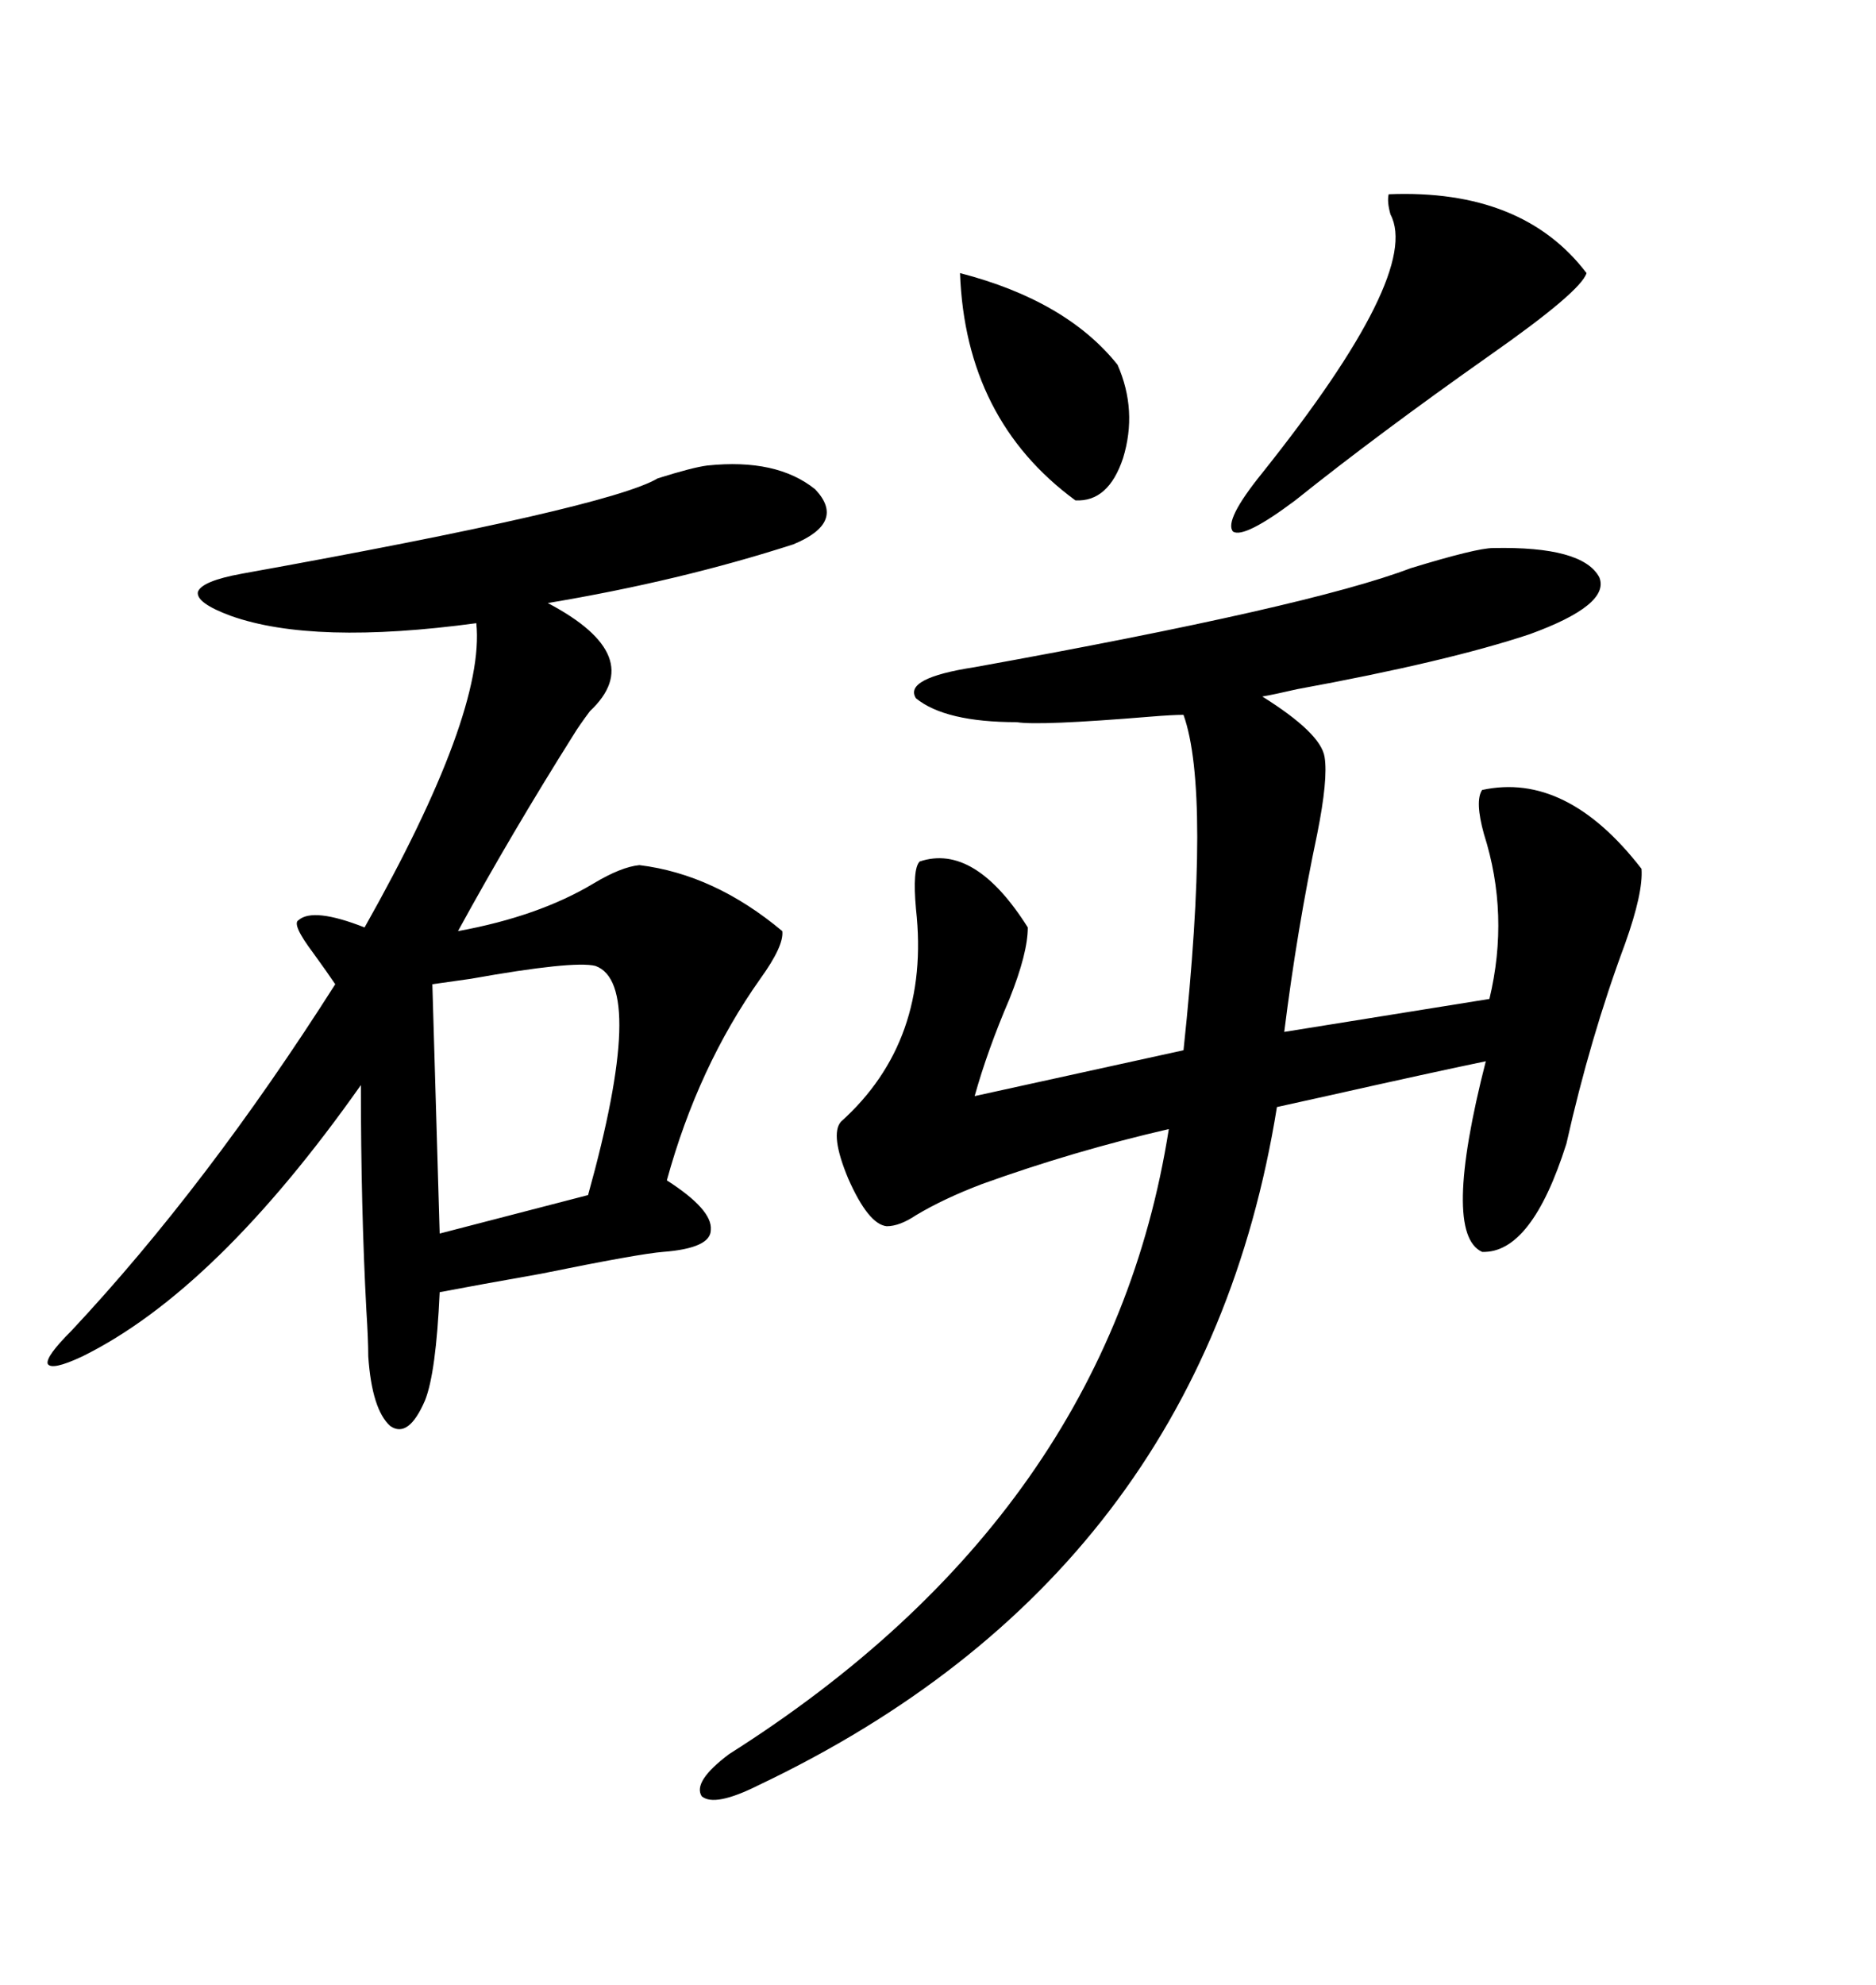 <svg xmlns="http://www.w3.org/2000/svg" xmlns:xlink="http://www.w3.org/1999/xlink" width="300" height="317.285"><path d="M238.77 87.60L238.77 87.60Q253.13 87.30 255.76 92.29L255.76 92.29Q257.52 96.68 244.63 101.37L244.63 101.37Q231.45 105.76 207.42 110.16L207.42 110.16Q203.61 111.04 201.86 111.33L201.86 111.33Q211.23 117.19 211.82 121.00L211.82 121.00Q212.40 124.51 210.64 133.30L210.64 133.30Q207.42 148.54 205.37 164.94L205.37 164.94L238.18 159.67Q241.41 146.19 237.30 133.30L237.30 133.30Q235.84 128.03 237.01 126.27L237.01 126.27Q250.49 123.34 262.50 138.87L262.50 138.87Q262.79 142.68 259.86 150.88L259.86 150.88Q254.30 165.82 250.49 182.81L250.49 182.81Q244.92 200.39 237.01 200.10L237.01 200.10Q230.57 197.17 237.60 169.63L237.60 169.63Q229.10 171.39 212.11 175.20L212.11 175.20Q206.84 176.37 204.20 176.95L204.20 176.95Q192.19 251.66 121.29 285.35L121.29 285.35Q114.26 288.87 112.21 287.11L112.21 287.11Q110.74 284.77 116.60 280.37L116.60 280.37Q177.25 241.99 186.91 180.47L186.91 180.47Q171.68 183.98 157.03 189.26L157.03 189.26Q150.88 191.60 146.48 194.24L146.48 194.24Q143.85 196.00 141.80 196.00L141.80 196.00Q138.87 195.70 135.64 188.38L135.64 188.38Q132.71 181.35 134.47 179.30L134.47 179.30Q148.83 166.41 146.48 145.31L146.48 145.31Q145.90 138.87 147.07 137.70L147.07 137.70Q155.86 134.77 164.36 148.24L164.36 148.24Q164.36 152.34 161.43 159.67L161.43 159.67Q157.91 167.87 155.86 175.20L155.86 175.20L189.26 167.87Q193.65 126.56 189.26 114.26L189.26 114.26Q187.50 114.26 183.98 114.55L183.98 114.55Q166.11 116.02 162.60 115.43L162.60 115.43Q151.17 115.43 146.48 111.62L146.48 111.62Q144.43 108.40 155.86 106.64L155.86 106.64Q209.47 96.97 225.59 90.82L225.59 90.82Q236.13 87.60 238.77 87.60ZM113.09 74.41L113.09 74.41Q124.22 73.24 130.37 78.22L130.37 78.22Q135.35 83.50 126.86 87.01L126.86 87.01Q108.69 92.87 87.60 96.39L87.60 96.39Q103.71 104.88 94.34 113.67L94.34 113.67Q92.58 116.02 91.70 117.48L91.70 117.48Q81.74 133.30 73.24 148.83L73.24 148.83Q86.13 146.48 94.92 141.21L94.92 141.21Q99.32 138.57 102.25 138.28L102.25 138.28Q114.26 139.75 125.10 148.83L125.10 148.83Q125.39 151.17 121.58 156.45L121.58 156.45Q111.62 170.51 106.64 188.67L106.64 188.67Q113.96 193.36 113.67 196.58L113.67 196.58Q113.67 199.51 106.05 200.10L106.05 200.10Q102.25 200.39 86.43 203.61L86.43 203.61Q76.46 205.37 70.31 206.54L70.31 206.54Q69.73 219.43 67.97 223.83L67.97 223.83Q65.33 229.98 62.40 227.93L62.40 227.93Q59.47 225.29 58.89 216.80L58.89 216.80Q58.89 214.16 58.59 209.47L58.59 209.47Q57.71 193.07 57.71 173.44L57.71 173.44Q34.57 206.25 13.18 216.80L13.18 216.80Q8.20 219.14 7.62 217.97L7.62 217.97Q7.32 216.80 11.43 212.70L11.43 212.70Q33.11 189.55 53.61 157.32L53.61 157.32Q52.44 155.57 50.10 152.34L50.10 152.34Q46.58 147.66 47.75 147.07L47.75 147.07Q50.10 145.02 58.30 148.24L58.30 148.24Q77.64 113.96 76.17 99.61L76.17 99.61Q50.10 103.13 36.91 98.44L36.91 98.44Q31.35 96.39 31.64 94.63L31.64 94.63Q32.23 92.87 38.67 91.70L38.67 91.70Q97.27 81.15 105.18 76.46L105.18 76.46Q110.74 74.71 113.09 74.41ZM95.21 154.39L95.21 154.39Q91.70 153.52 75.29 156.45L75.29 156.45Q71.19 157.03 69.14 157.32L69.14 157.32L70.31 197.17L94.04 191.02Q103.42 157.32 95.21 154.39ZM222.07 31.05L222.07 31.05Q243.46 30.18 253.71 43.65L253.71 43.65Q252.83 46.58 238.18 56.84L238.18 56.84Q220.31 69.43 207.13 79.98L207.13 79.98Q198.93 86.13 197.17 84.96L197.17 84.96Q195.70 83.20 201.86 75.59L201.86 75.59Q227.34 43.65 222.36 34.28L222.36 34.28Q221.78 32.23 222.07 31.05ZM153.52 43.65L153.52 43.65Q170.51 48.05 178.71 58.30L178.71 58.30Q181.93 65.63 179.59 73.24L179.59 73.24Q177.25 80.27 171.97 79.98L171.97 79.98Q154.39 67.09 153.52 43.65Z"/></svg>

